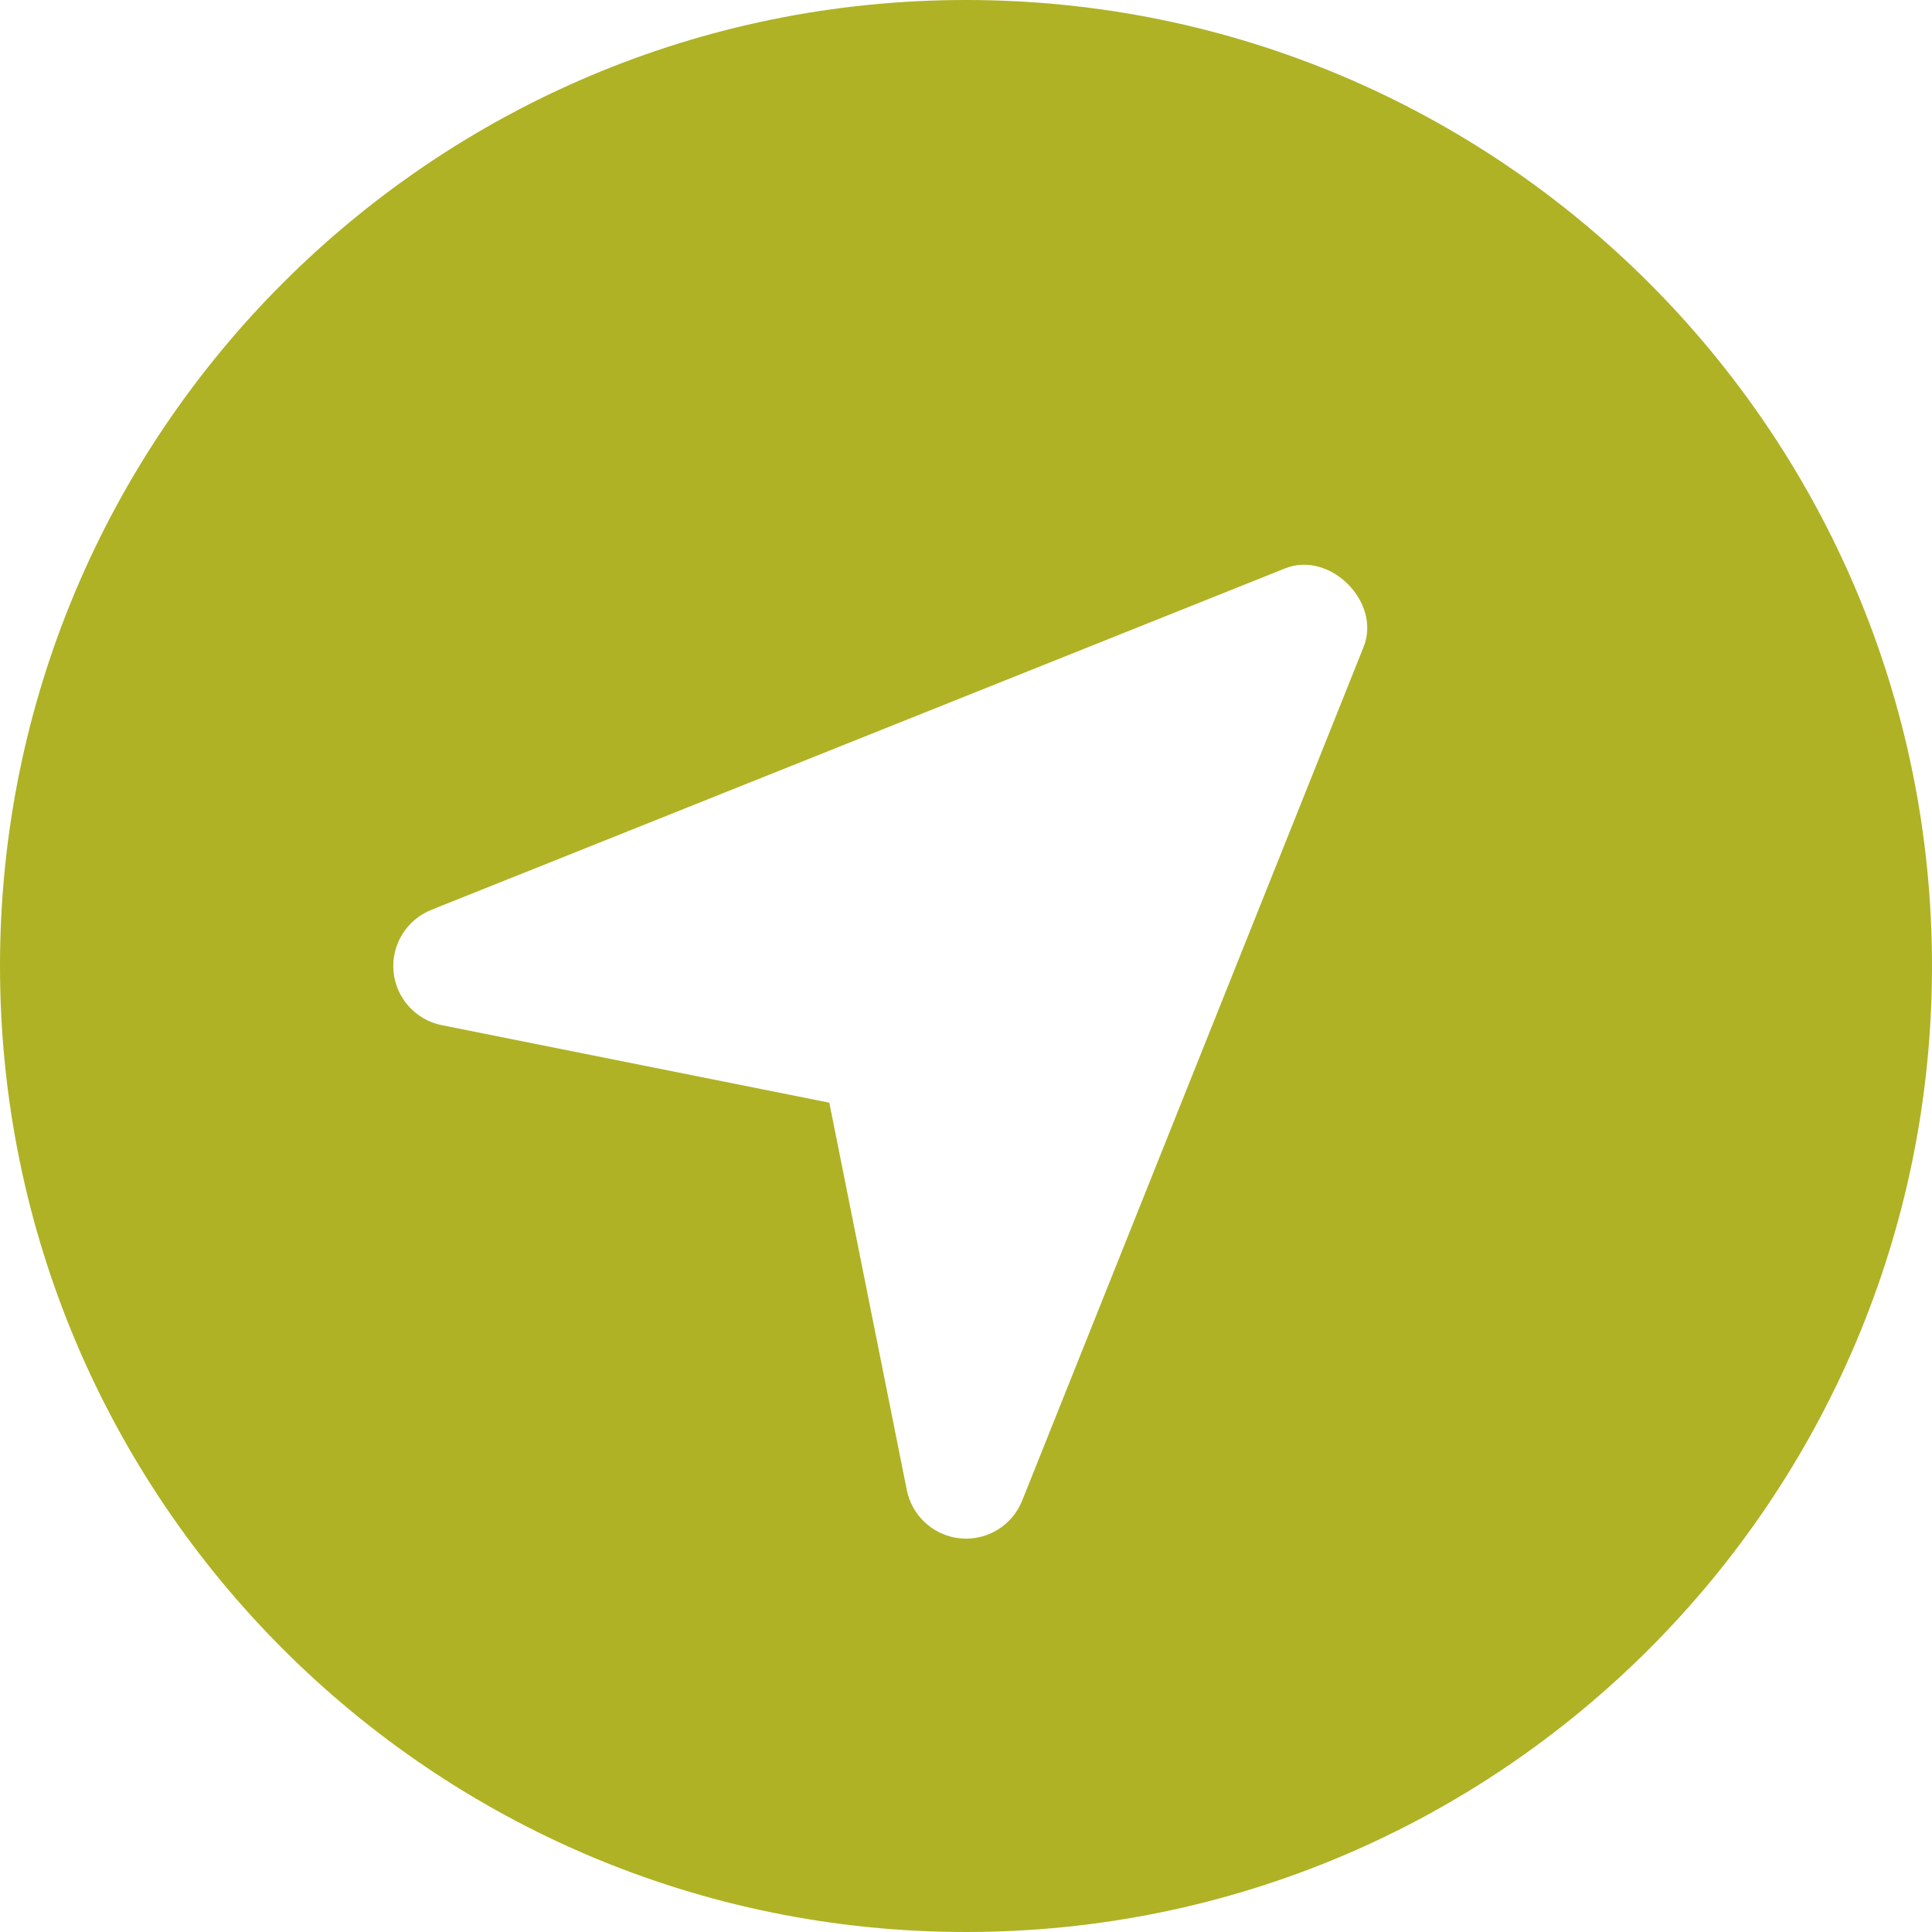 <?xml version="1.0" encoding="utf-8"?>
<!-- Generator: Adobe Illustrator 21.0.0, SVG Export Plug-In . SVG Version: 6.00 Build 0)  -->
<svg version="1.1" id="icons" xmlns="http://www.w3.org/2000/svg" xmlns:xlink="http://www.w3.org/1999/xlink" x="0px" y="0px"
	 width="16px" height="16px" viewBox="0 0 16 16" style="enable-background:new 0 0 16 16;" xml:space="preserve">
<style type="text/css">
	.st0{fill:#5057FB;}
	.st1{fill:#C93789;}
	.st2{fill:#ED5C36;}
	.st3{fill:#AFB224;}
	.st4{fill:#15B2CC;}
</style>
<path id="gps-navigator_3_" class="st3" d="M8,0C3.582,0,0,3.582,0,8s3.582,8,8,8s8-3.582,8-8S12.418,0,8,0z M11.293,5.357
	l-2.828,7.071c-0.083,0.206-0.29,0.333-0.511,0.312c-0.119-0.011-0.227-0.064-0.307-0.144c-0.068-0.068-0.117-0.156-0.137-0.255
	L6.868,9.132L3.659,8.49c-0.217-0.043-0.38-0.225-0.4-0.444C3.239,7.825,3.366,7.618,3.572,7.535l7.071-2.828
	C11.014,4.559,11.441,4.986,11.293,5.357z"/>
</svg>
